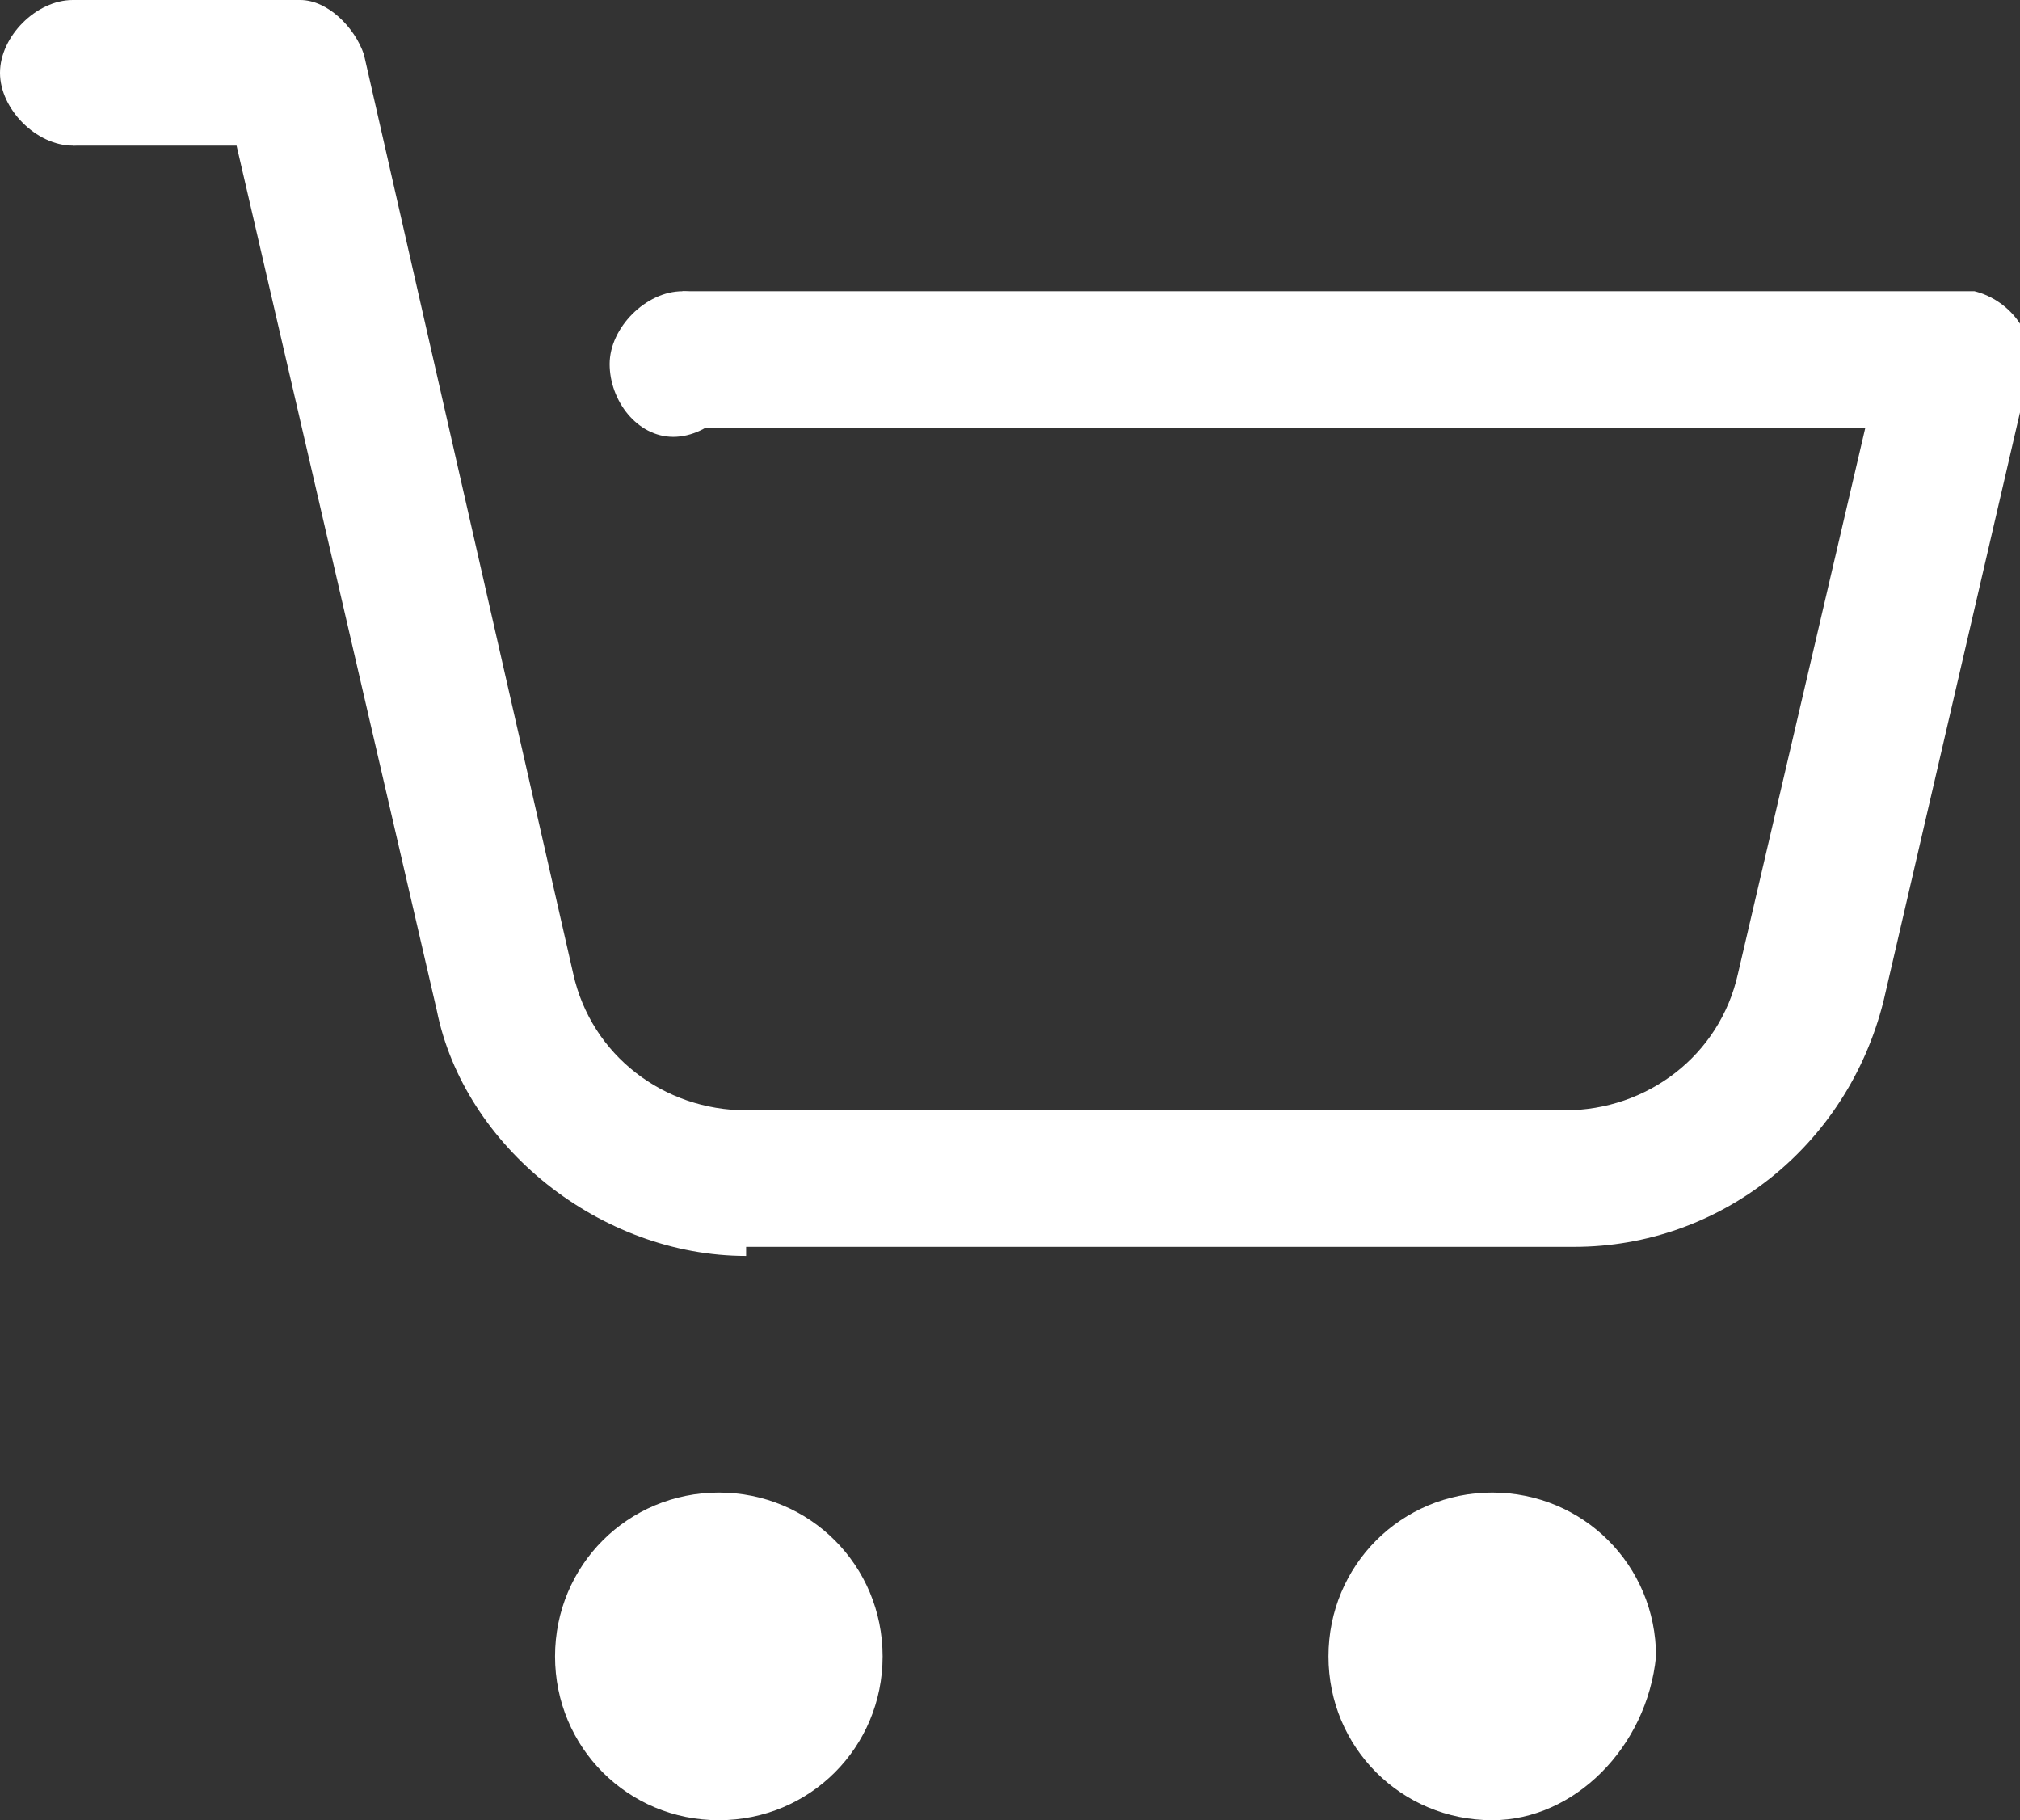 <?xml version="1.0" encoding="utf-8"?>
<!-- Generator: Adobe Illustrator 23.0.0, SVG Export Plug-In . SVG Version: 6.00 Build 0)  -->
<svg version="1.1" id="Layer_1" xmlns="http://www.w3.org/2000/svg" xmlns:xlink="http://www.w3.org/1999/xlink" x="0px" y="0px"
	 viewBox="0 0 22.2 20" style="enable-background:new 0 0 22.2 20;" xml:space="preserve">
<rect x="0" y="0" width="22.2" height="20" fill="#333333" stroke="none"/>
<style type="text/css">
	.st0{clip-path:url(#SVGID_2_);}
</style>
<g>
	<defs>
		<rect id="SVGID_1_" width="22.2" height="20"/>
	</defs>
	<clipPath id="SVGID_2_">
		<use xlink:href="#SVGID_1_"  style="overflow:visible;"/>
	</clipPath>
	<path fill="white" class="st0" d="M7.9,20c-1,0-1.8-0.8-1.8-1.8c0-1,0.8-1.8,1.8-1.8c1,0,1.8,0.8,1.8,1.8C9.7,19.2,8.9,20,7.9,20"/>
	<path fill="white" class="st0" d="M16.4,20c-1,0-1.8-0.8-1.8-1.8c0-1,0.8-1.8,1.8-1.8s1.8,0.8,1.8,1.8C18.1,19.2,17.3,20,16.4,20"/>
	<path fill="white" class="st0" d="M8.2,13.8c-1.6,0-3.1-1.2-3.4-2.7L2.6,1.6H0.8V0h2.5C3.6,0,3.9,0.3,4,0.6l2.3,10.1c0.2,0.9,1,1.5,1.9,1.5h9
		c0.9,0,1.7-0.6,1.9-1.5l1.4-6h-13V3.2h14c0.1,0,0.1,0,0.2,0c0.4,0.1,0.7,0.5,0.6,0.9l-1.6,6.9c-0.4,1.6-1.8,2.7-3.4,2.7H8.2z"/>
	<path fill="white" class="st0" d="M8.2,4c0,0.4-0.4,0.8-0.8,0.8C7,4.8,6.7,4.4,6.7,4c0-0.4,0.4-0.8,0.8-0.8C7.9,3.2,8.2,3.6,8.2,4"/>
	<path fill="white" class="st0" d="M1.6,0.8c0,0.4-0.4,0.8-0.8,0.8S0,1.2,0,0.8C0,0.4,0.4,0,0.8,0S1.6,0.4,1.6,0.8"/>
</g>
</svg>
